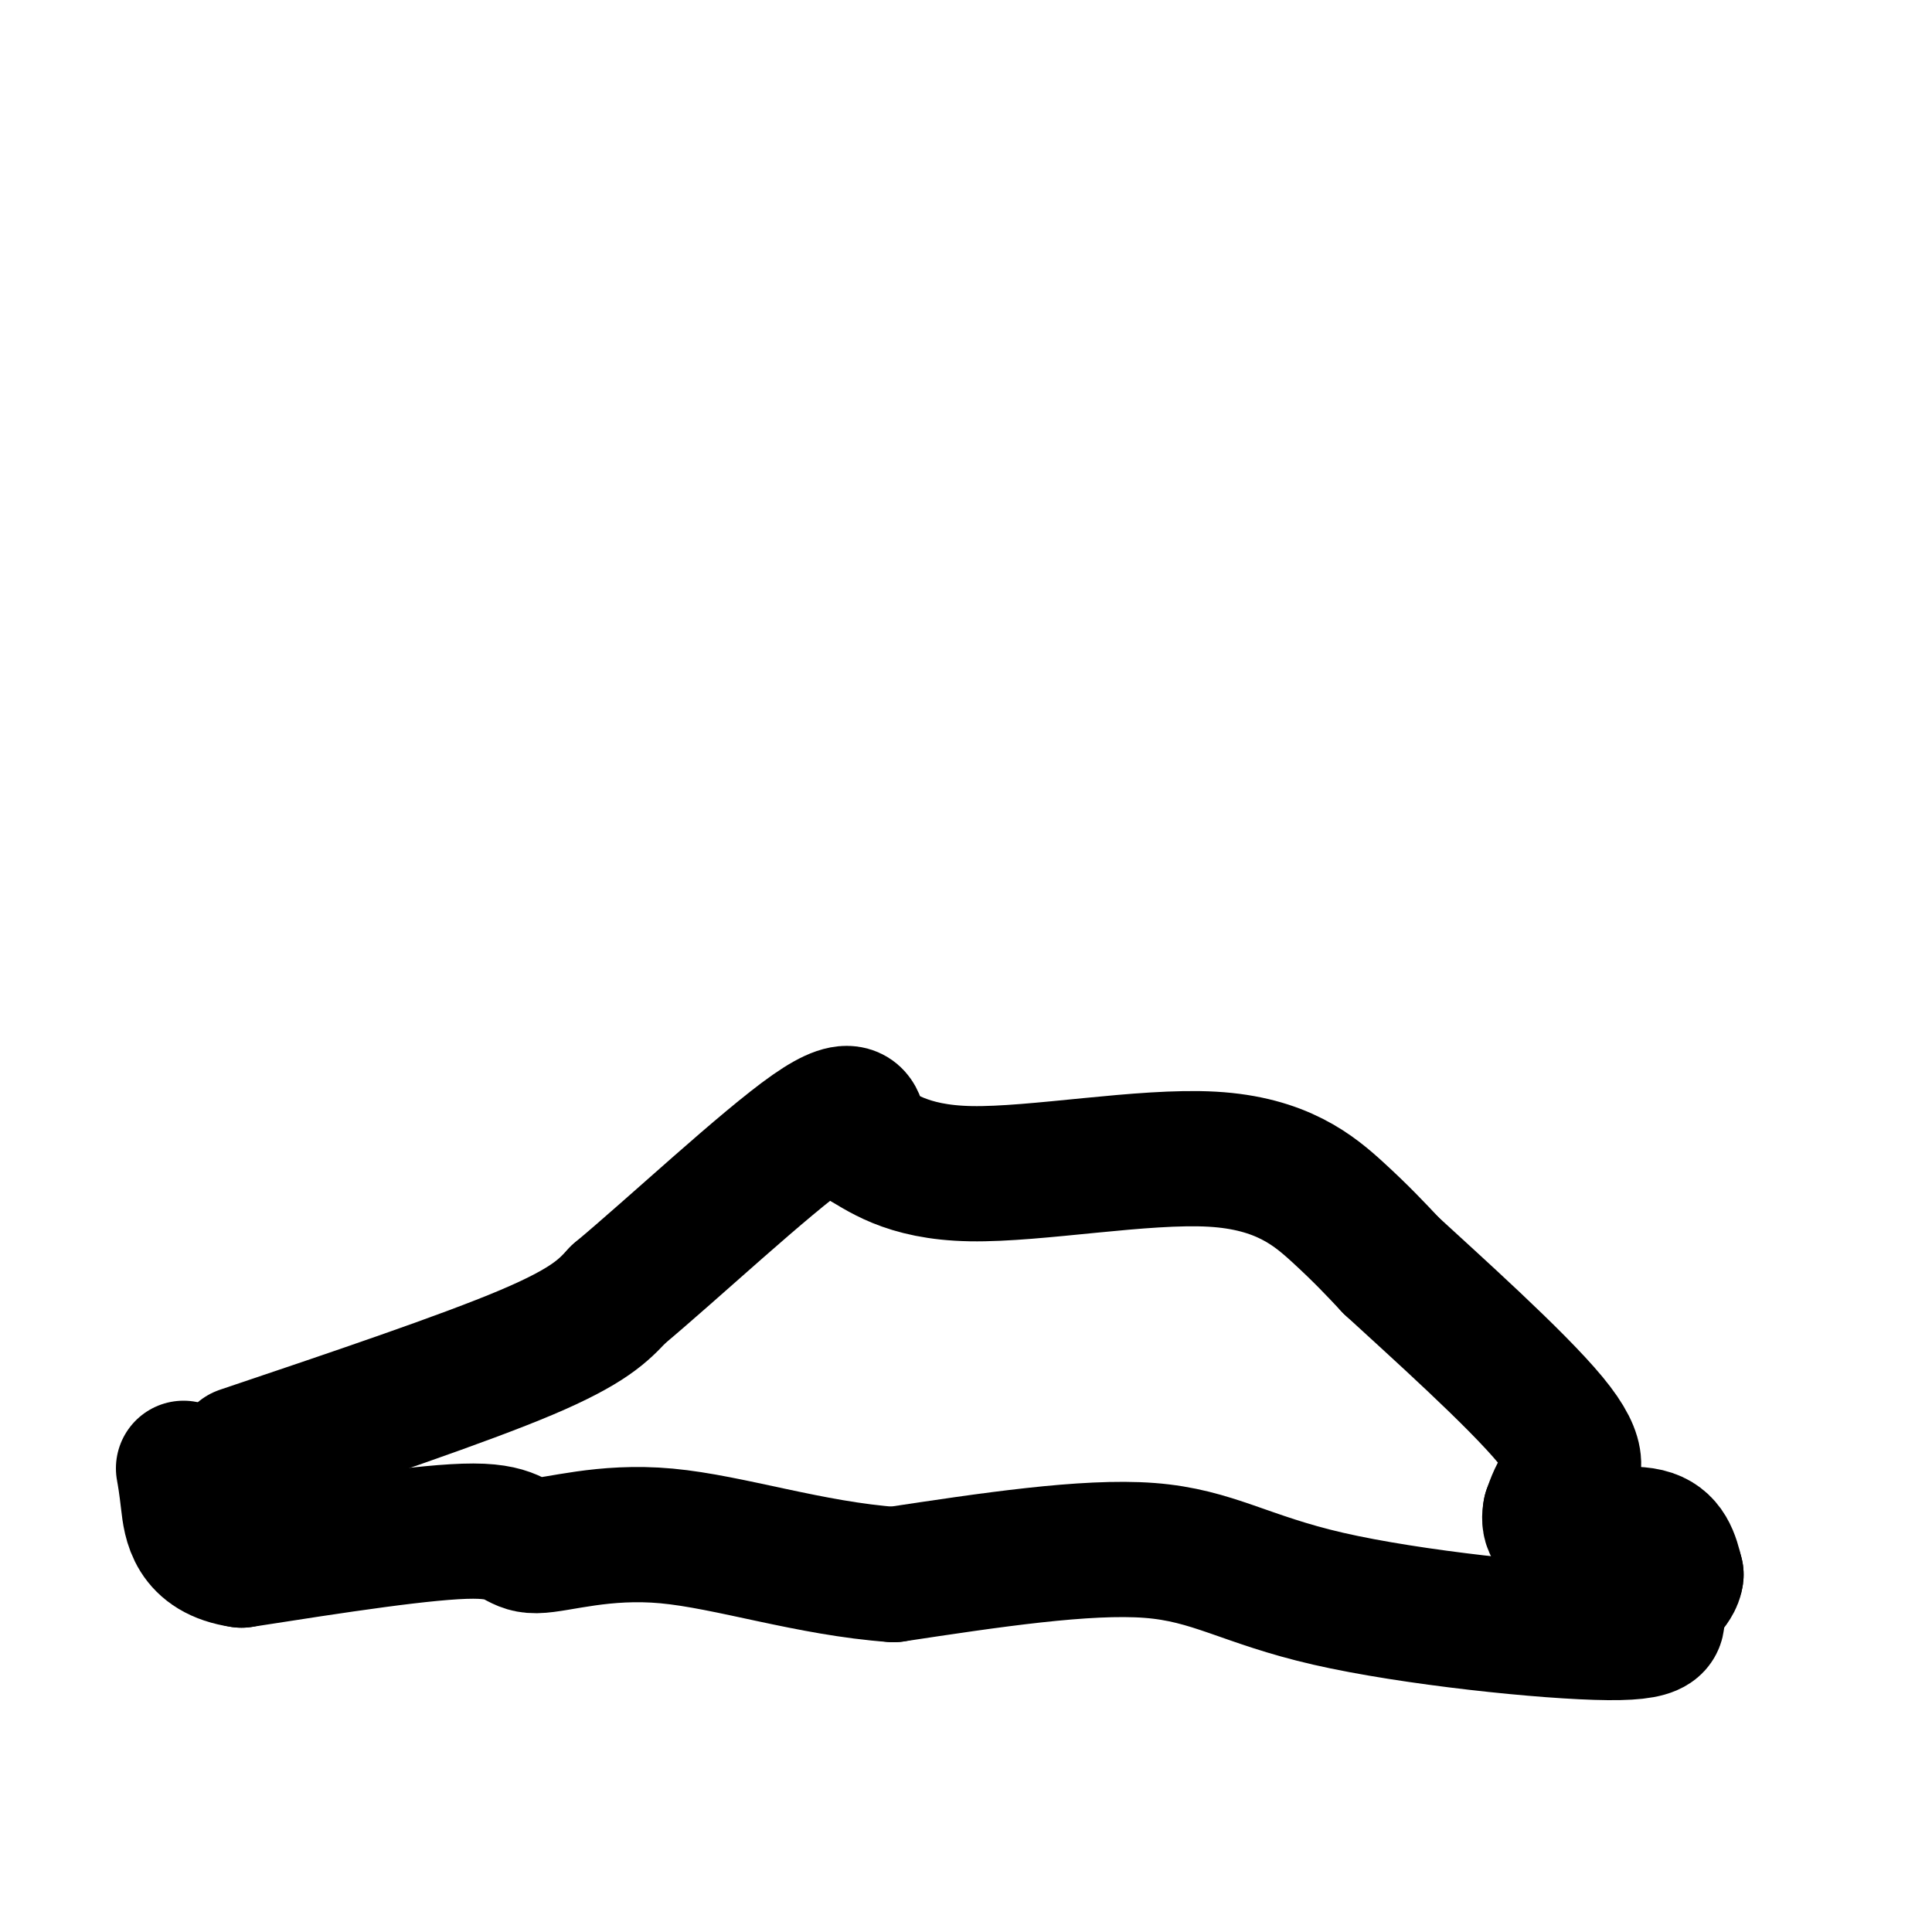 <svg viewBox='0 0 400 400' version='1.1' xmlns='http://www.w3.org/2000/svg' xmlns:xlink='http://www.w3.org/1999/xlink'><g fill='none' stroke='#000000' stroke-width='28' stroke-linecap='round' stroke-linejoin='round'><path d='M50,301c23.000,-7.750 46.000,-15.500 59,-21c13.000,-5.500 16.000,-8.750 19,-12'/><path d='M128,268c11.400,-9.511 30.400,-27.289 40,-34c9.600,-6.711 9.800,-2.356 10,2'/><path d='M178,236c4.105,2.217 9.368,6.759 23,7c13.632,0.241 35.632,-3.820 50,-3c14.368,0.820 21.105,6.520 26,11c4.895,4.480 7.947,7.740 11,11'/><path d='M288,262c8.952,8.238 25.833,23.333 33,32c7.167,8.667 4.619,10.905 3,13c-1.619,2.095 -2.310,4.048 -3,6'/><path d='M321,313c-0.440,2.155 -0.042,4.542 4,5c4.042,0.458 11.726,-1.012 16,0c4.274,1.012 5.137,4.506 6,8'/><path d='M347,326c-0.200,2.453 -3.700,4.585 -4,7c-0.300,2.415 2.600,5.111 -10,5c-12.600,-0.111 -40.700,-3.030 -58,-7c-17.300,-3.970 -23.800,-8.991 -37,-10c-13.200,-1.009 -33.100,1.996 -53,5'/><path d='M185,326c-17.262,-1.226 -33.915,-6.793 -47,-8c-13.085,-1.207 -22.600,1.944 -27,2c-4.400,0.056 -3.686,-2.984 -13,-3c-9.314,-0.016 -28.657,2.992 -48,6'/><path d='M50,323c-9.867,-1.422 -10.533,-7.978 -11,-12c-0.467,-4.022 -0.733,-5.511 -1,-7'/></g>
</svg>